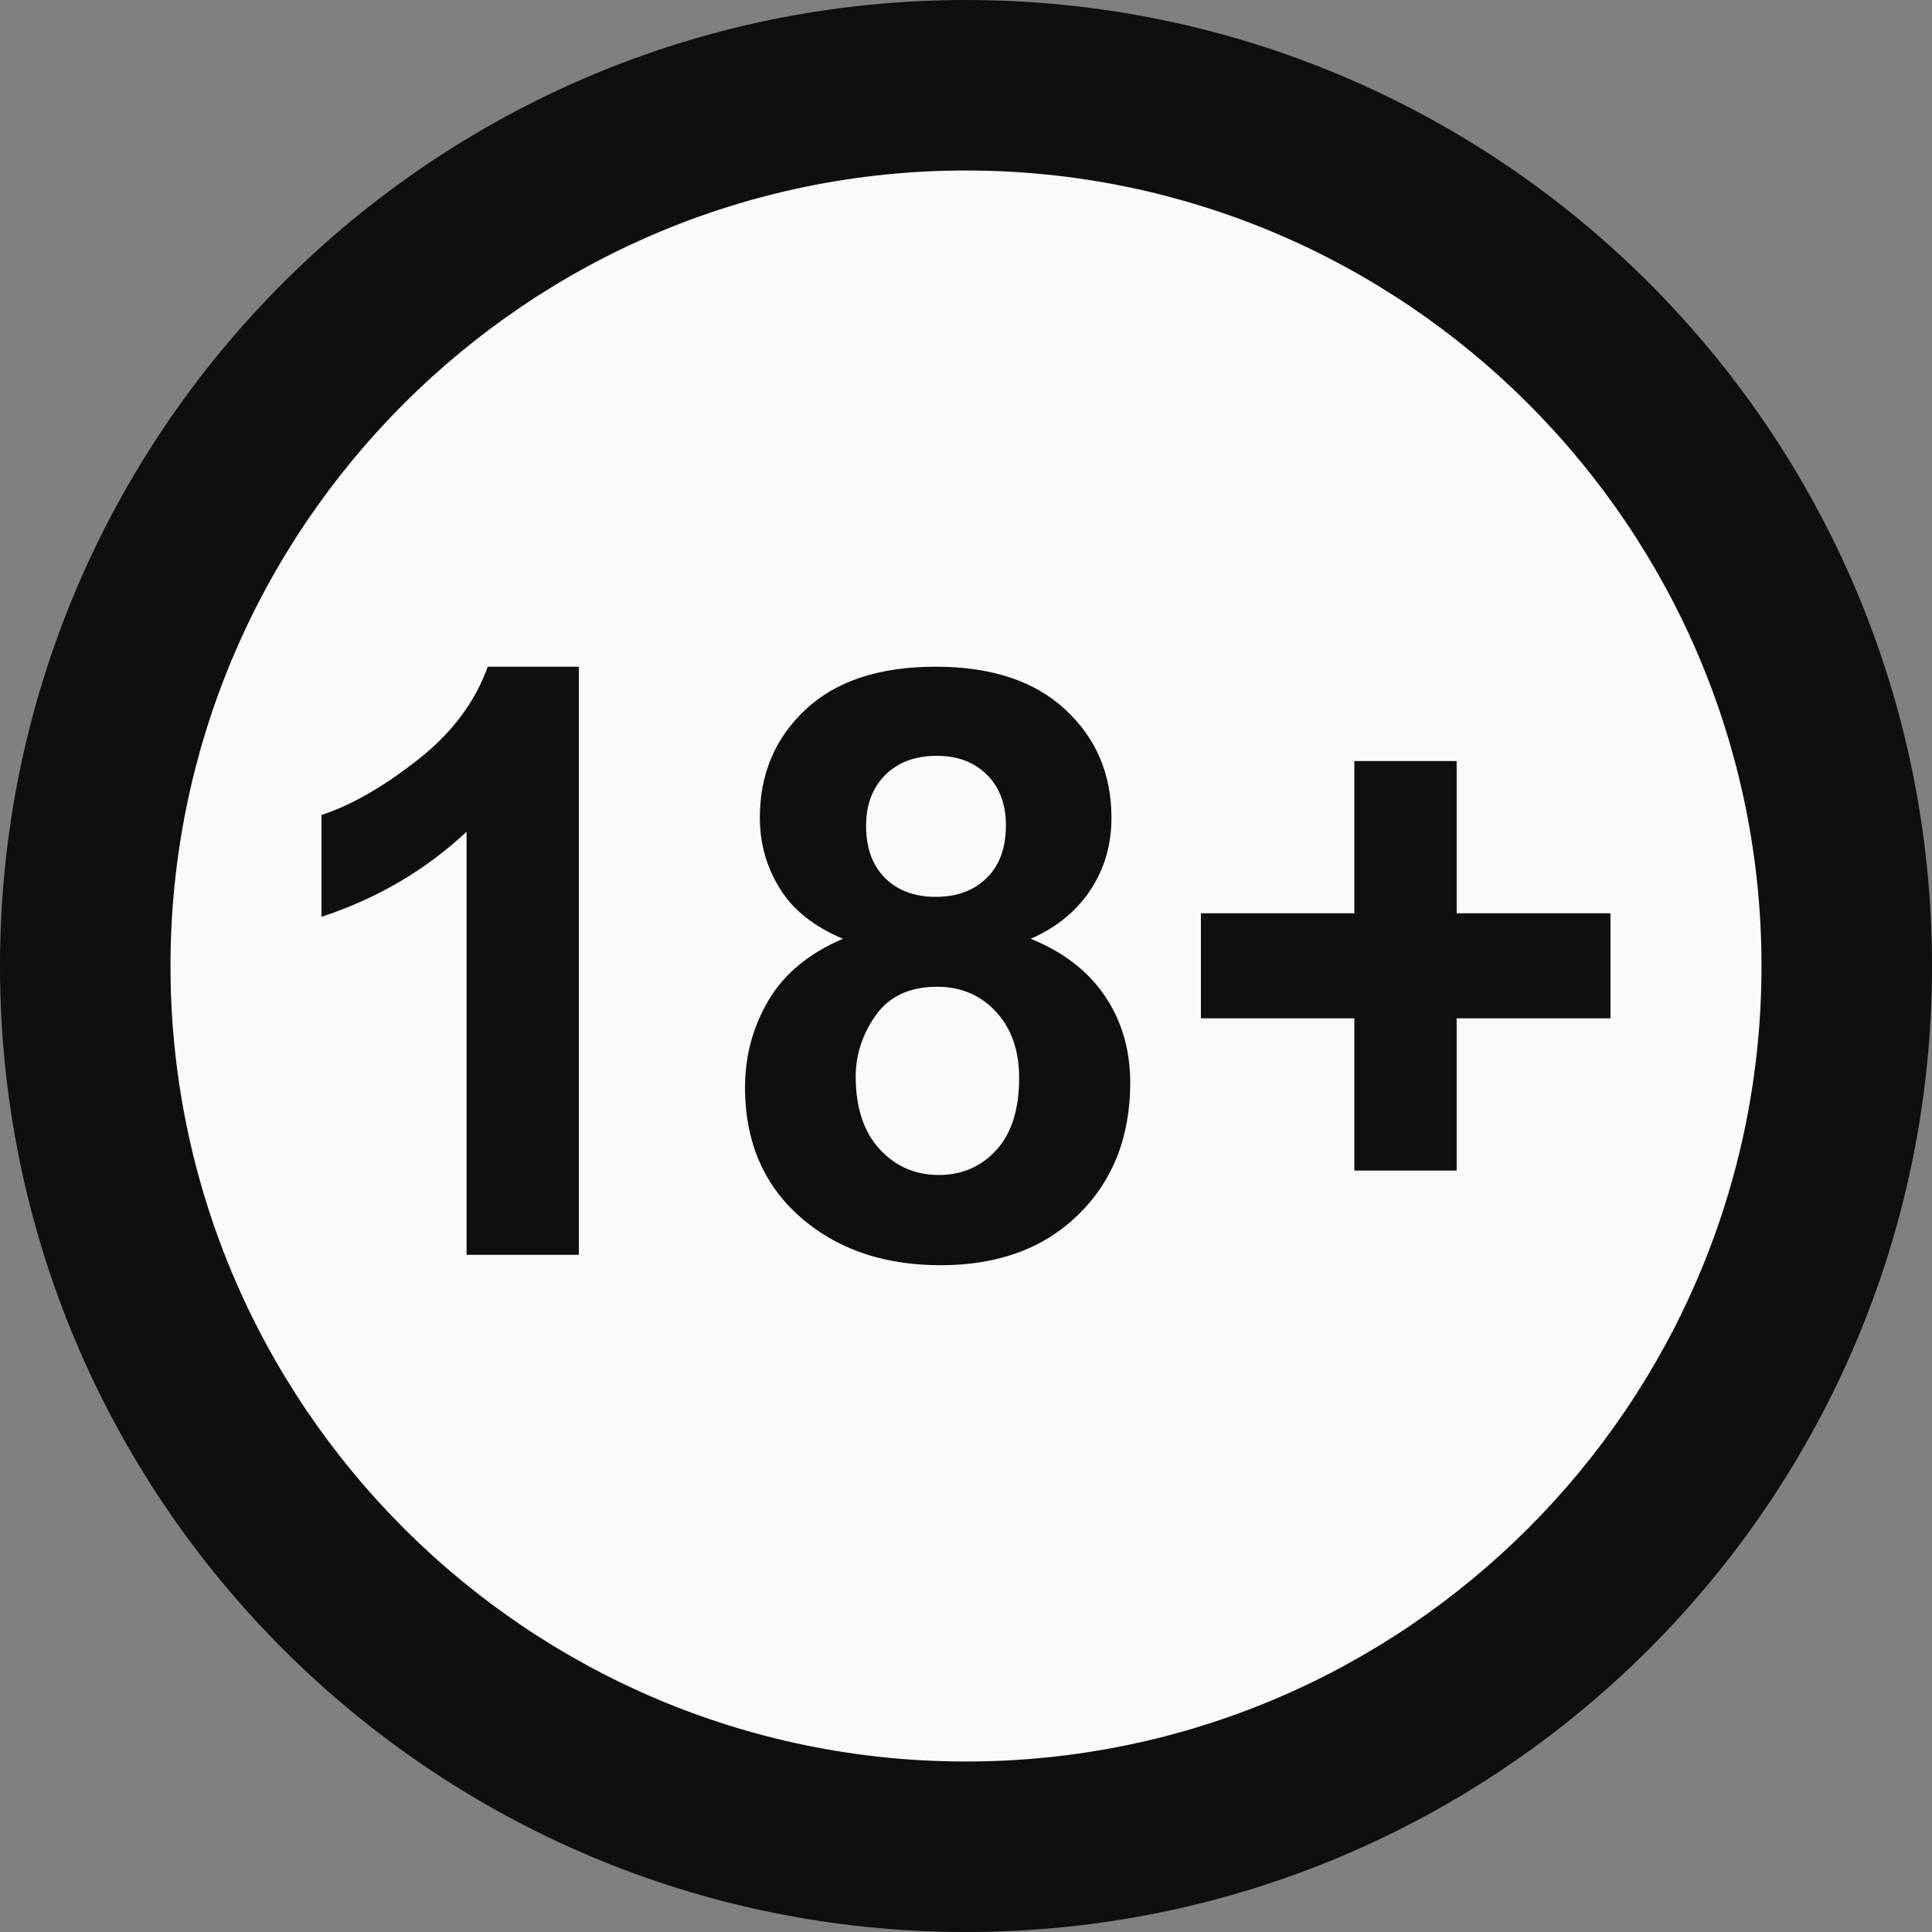 <svg width="24" height="24" viewBox="0 0 24 24" fill="none" xmlns="http://www.w3.org/2000/svg">
<rect x="0" y="0" width="24" height="24" fill="#808080" stroke="none"/>
<circle cx="12" cy="12" r="10.941" fill="#FAFAFA"/>
<path d="M12 2.118C17.449 2.118 21.882 6.551 21.882 12C21.882 17.449 17.449 21.882 12 21.882C6.551 21.882 2.118 17.449 2.118 12C2.118 6.551 6.551 2.118 12 2.118ZM12 0C5.373 0 0 5.373 0 12C0 18.627 5.373 24 12 24C18.627 24 24 18.627 24 12C24 5.373 18.627 0 12 0Z" fill="#0F0F0F"/>
<path d="M7.191 15.588H5.796V10.332C5.286 10.809 4.686 11.161 3.994 11.389V10.124C4.358 10.005 4.754 9.779 5.18 9.446C5.607 9.114 5.9 8.726 6.059 8.282H7.191V15.588Z" fill="#0F0F0F"/>
<path d="M10.471 11.662C10.111 11.51 9.848 11.301 9.685 11.034C9.521 10.768 9.439 10.476 9.439 10.159C9.439 9.616 9.628 9.168 10.007 8.814C10.386 8.459 10.925 8.282 11.623 8.282C12.314 8.282 12.851 8.459 13.233 8.814C13.616 9.168 13.807 9.616 13.807 10.159C13.807 10.496 13.719 10.796 13.544 11.059C13.368 11.322 13.122 11.523 12.804 11.662C13.208 11.825 13.514 12.061 13.725 12.372C13.935 12.683 14.04 13.042 14.04 13.449C14.04 14.121 13.826 14.667 13.397 15.087C12.969 15.507 12.399 15.717 11.687 15.717C11.026 15.717 10.475 15.544 10.034 15.196C9.515 14.786 9.255 14.223 9.255 13.509C9.255 13.115 9.353 12.754 9.548 12.424C9.743 12.095 10.051 11.841 10.471 11.662ZM10.63 13.375C10.63 13.759 10.729 14.058 10.925 14.273C11.122 14.488 11.368 14.596 11.662 14.596C11.95 14.596 12.189 14.492 12.377 14.286C12.566 14.079 12.66 13.78 12.66 13.39C12.66 13.049 12.564 12.775 12.372 12.568C12.18 12.361 11.937 12.258 11.643 12.258C11.302 12.258 11.048 12.375 10.881 12.61C10.714 12.845 10.63 13.1 10.63 13.375ZM10.759 10.258C10.759 10.536 10.838 10.752 10.995 10.908C11.152 11.063 11.361 11.141 11.623 11.141C11.887 11.141 12.099 11.063 12.258 10.905C12.417 10.748 12.496 10.531 12.496 10.253C12.496 9.992 12.418 9.782 12.261 9.625C12.103 9.468 11.896 9.389 11.638 9.389C11.37 9.389 11.156 9.469 10.997 9.627C10.838 9.786 10.759 9.996 10.759 10.258Z" fill="#0F0F0F"/>
<path d="M16.824 14.541V12.65H14.918V11.345H16.824V9.454H18.095V11.345H20.006V12.65H18.095V14.541H16.824Z" fill="#0F0F0F"/>
</svg>
